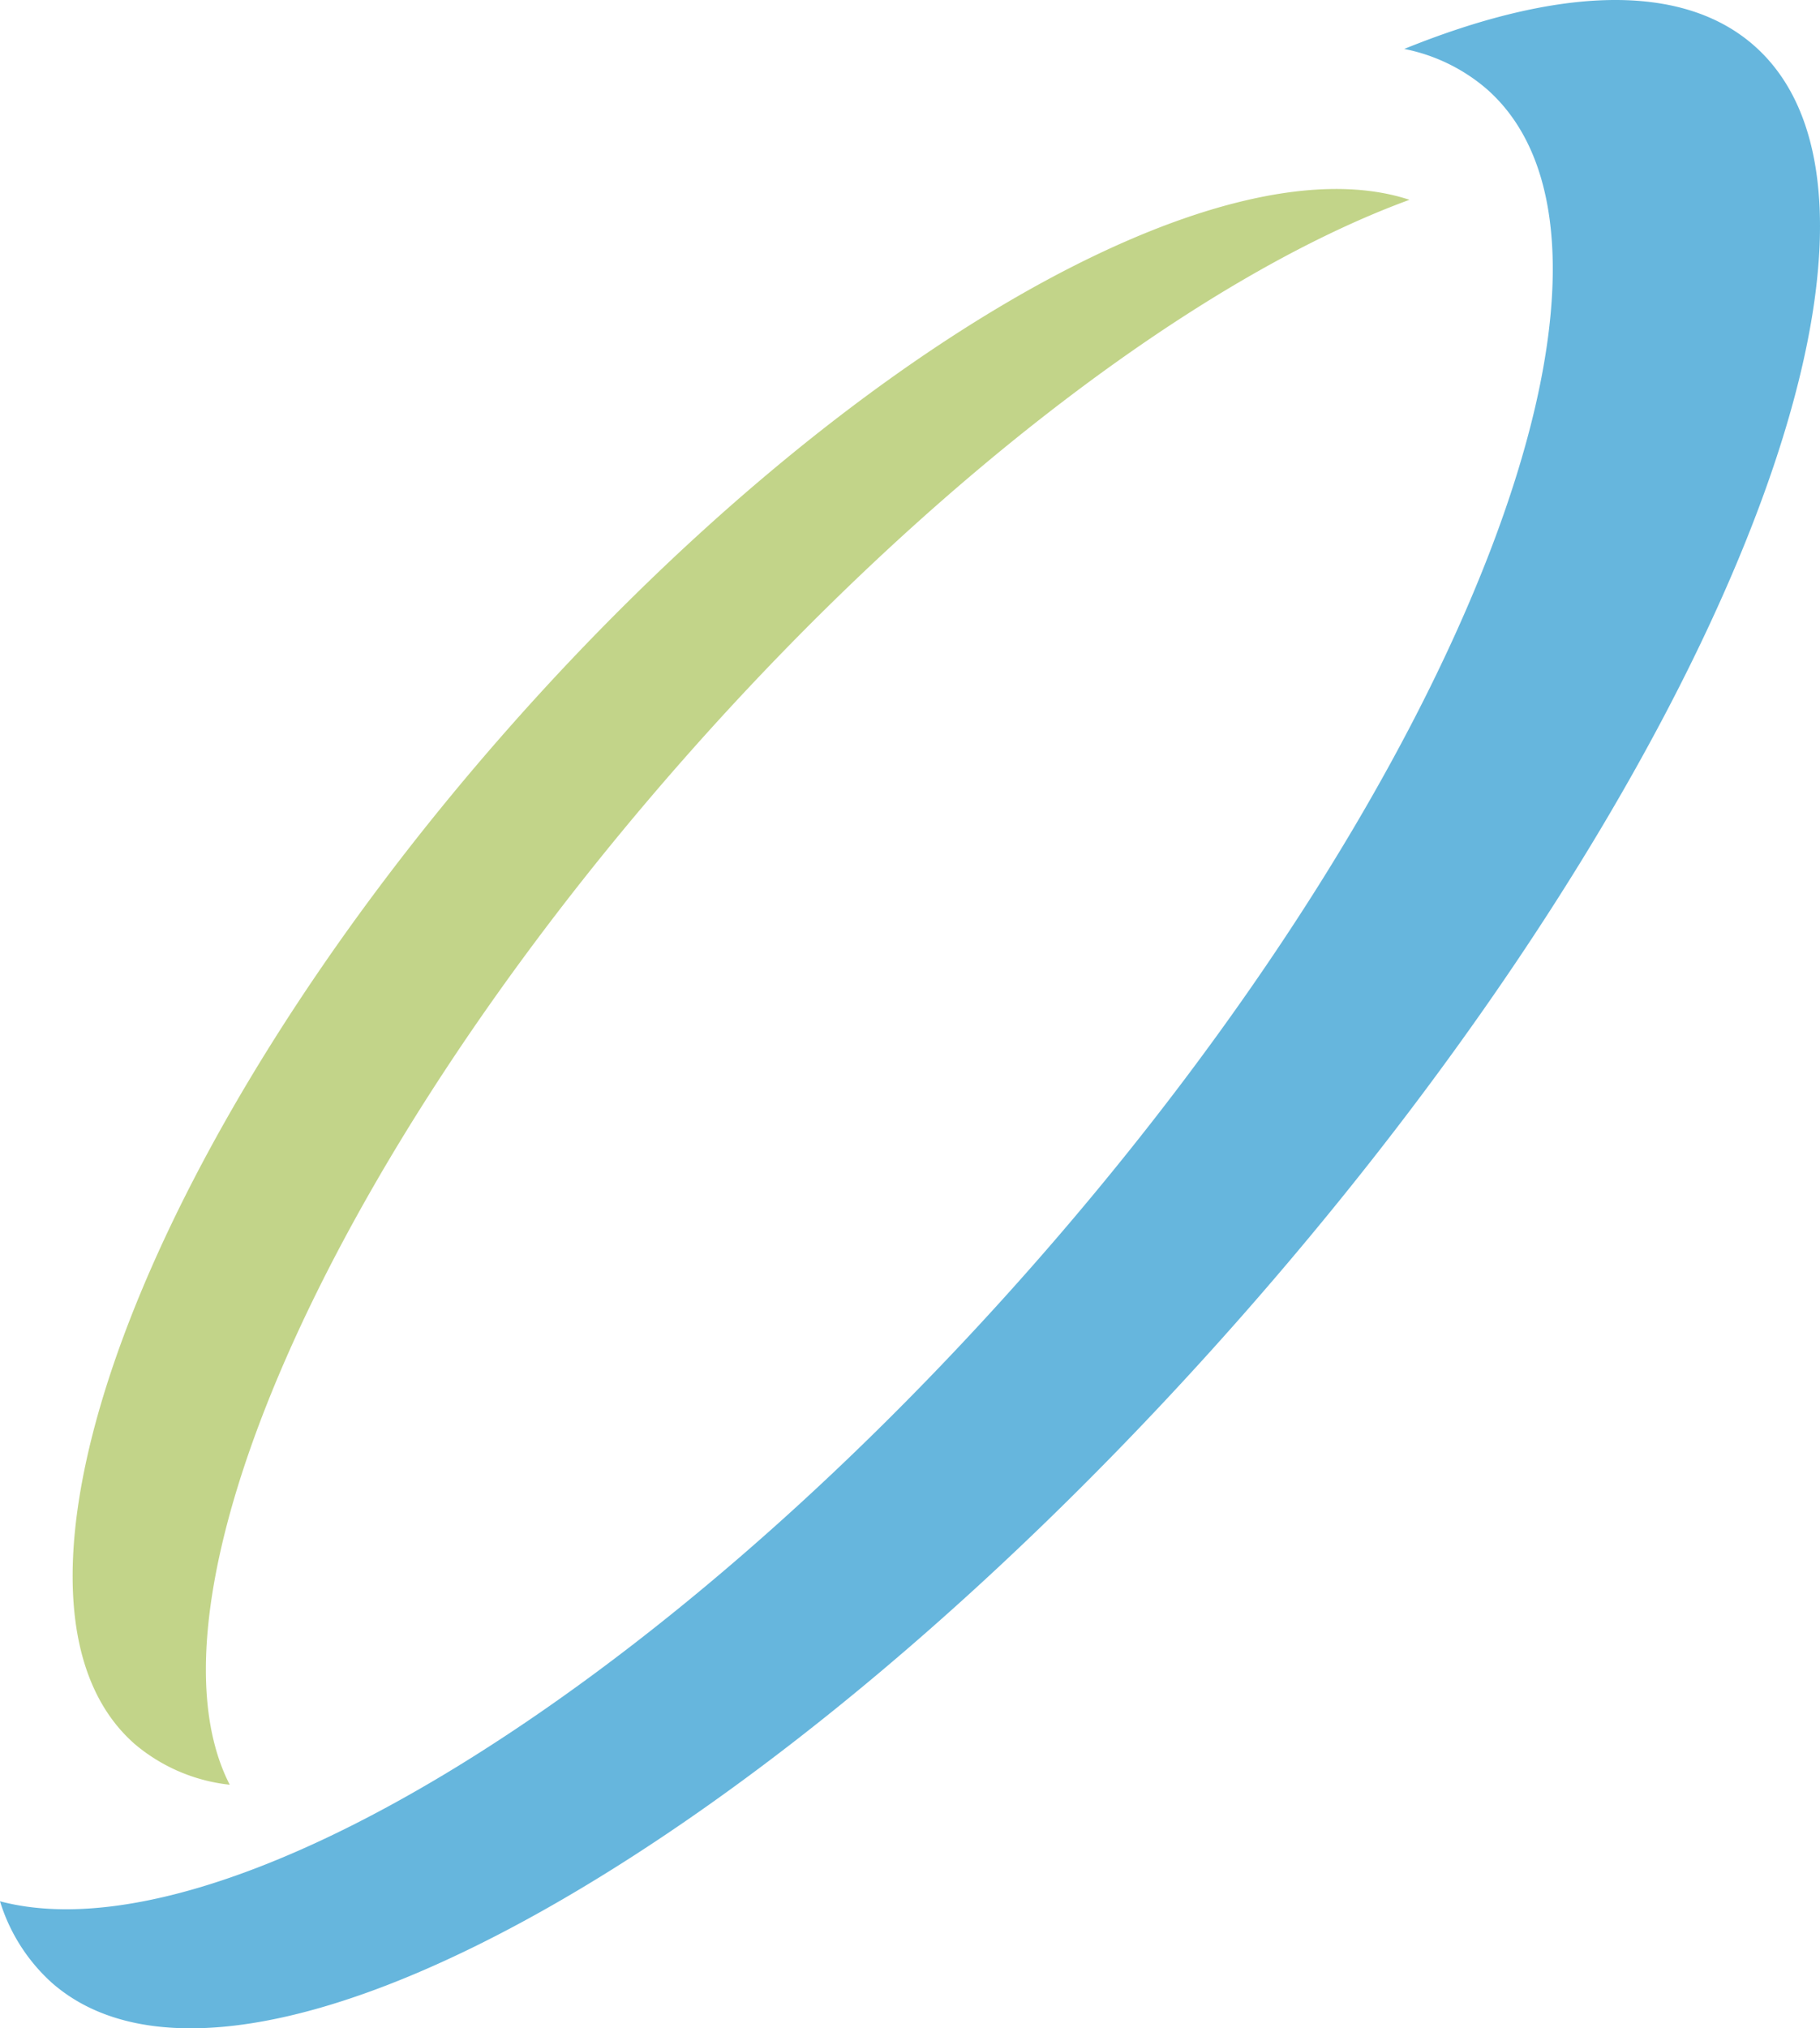 <svg xmlns="http://www.w3.org/2000/svg" width="277.43" height="308.994" viewBox="0 0 277.43 308.994">
  <g id="Group_2" data-name="Group 2" opacity="0.598">
    <path id="Fill_1" data-name="Fill 1" d="M93.178,86.8c37.761-42.832,78.976-73.583,110.6-85.157-29.17-9.613-87.143,23.574-137.534,80.734-56.078,63.609-81.508,132.782-56.8,154.5a26.825,26.825,0,0,0,14.5,6.214C9.694,215.294,38.3,149.055,93.178,86.8" transform="translate(11.075 28.795)" fill="#9ab83a"/>
    <path id="Fill_632" data-name="Fill 632" d="M267.4,6.963c-11.095-9.776-30.085-8.932-53.348.493a27.394,27.394,0,0,1,12.6,6.128c27.505,24.236-3.419,104.392-69.071,179.033C99.356,258.82,33.368,298.441,0,289.643a27.61,27.61,0,0,0,7.87,12.385c28.663,25.256,110-20.323,181.663-101.8S296.062,32.218,267.4,6.963" fill="#0086c6"/>
  </g>
</svg>
